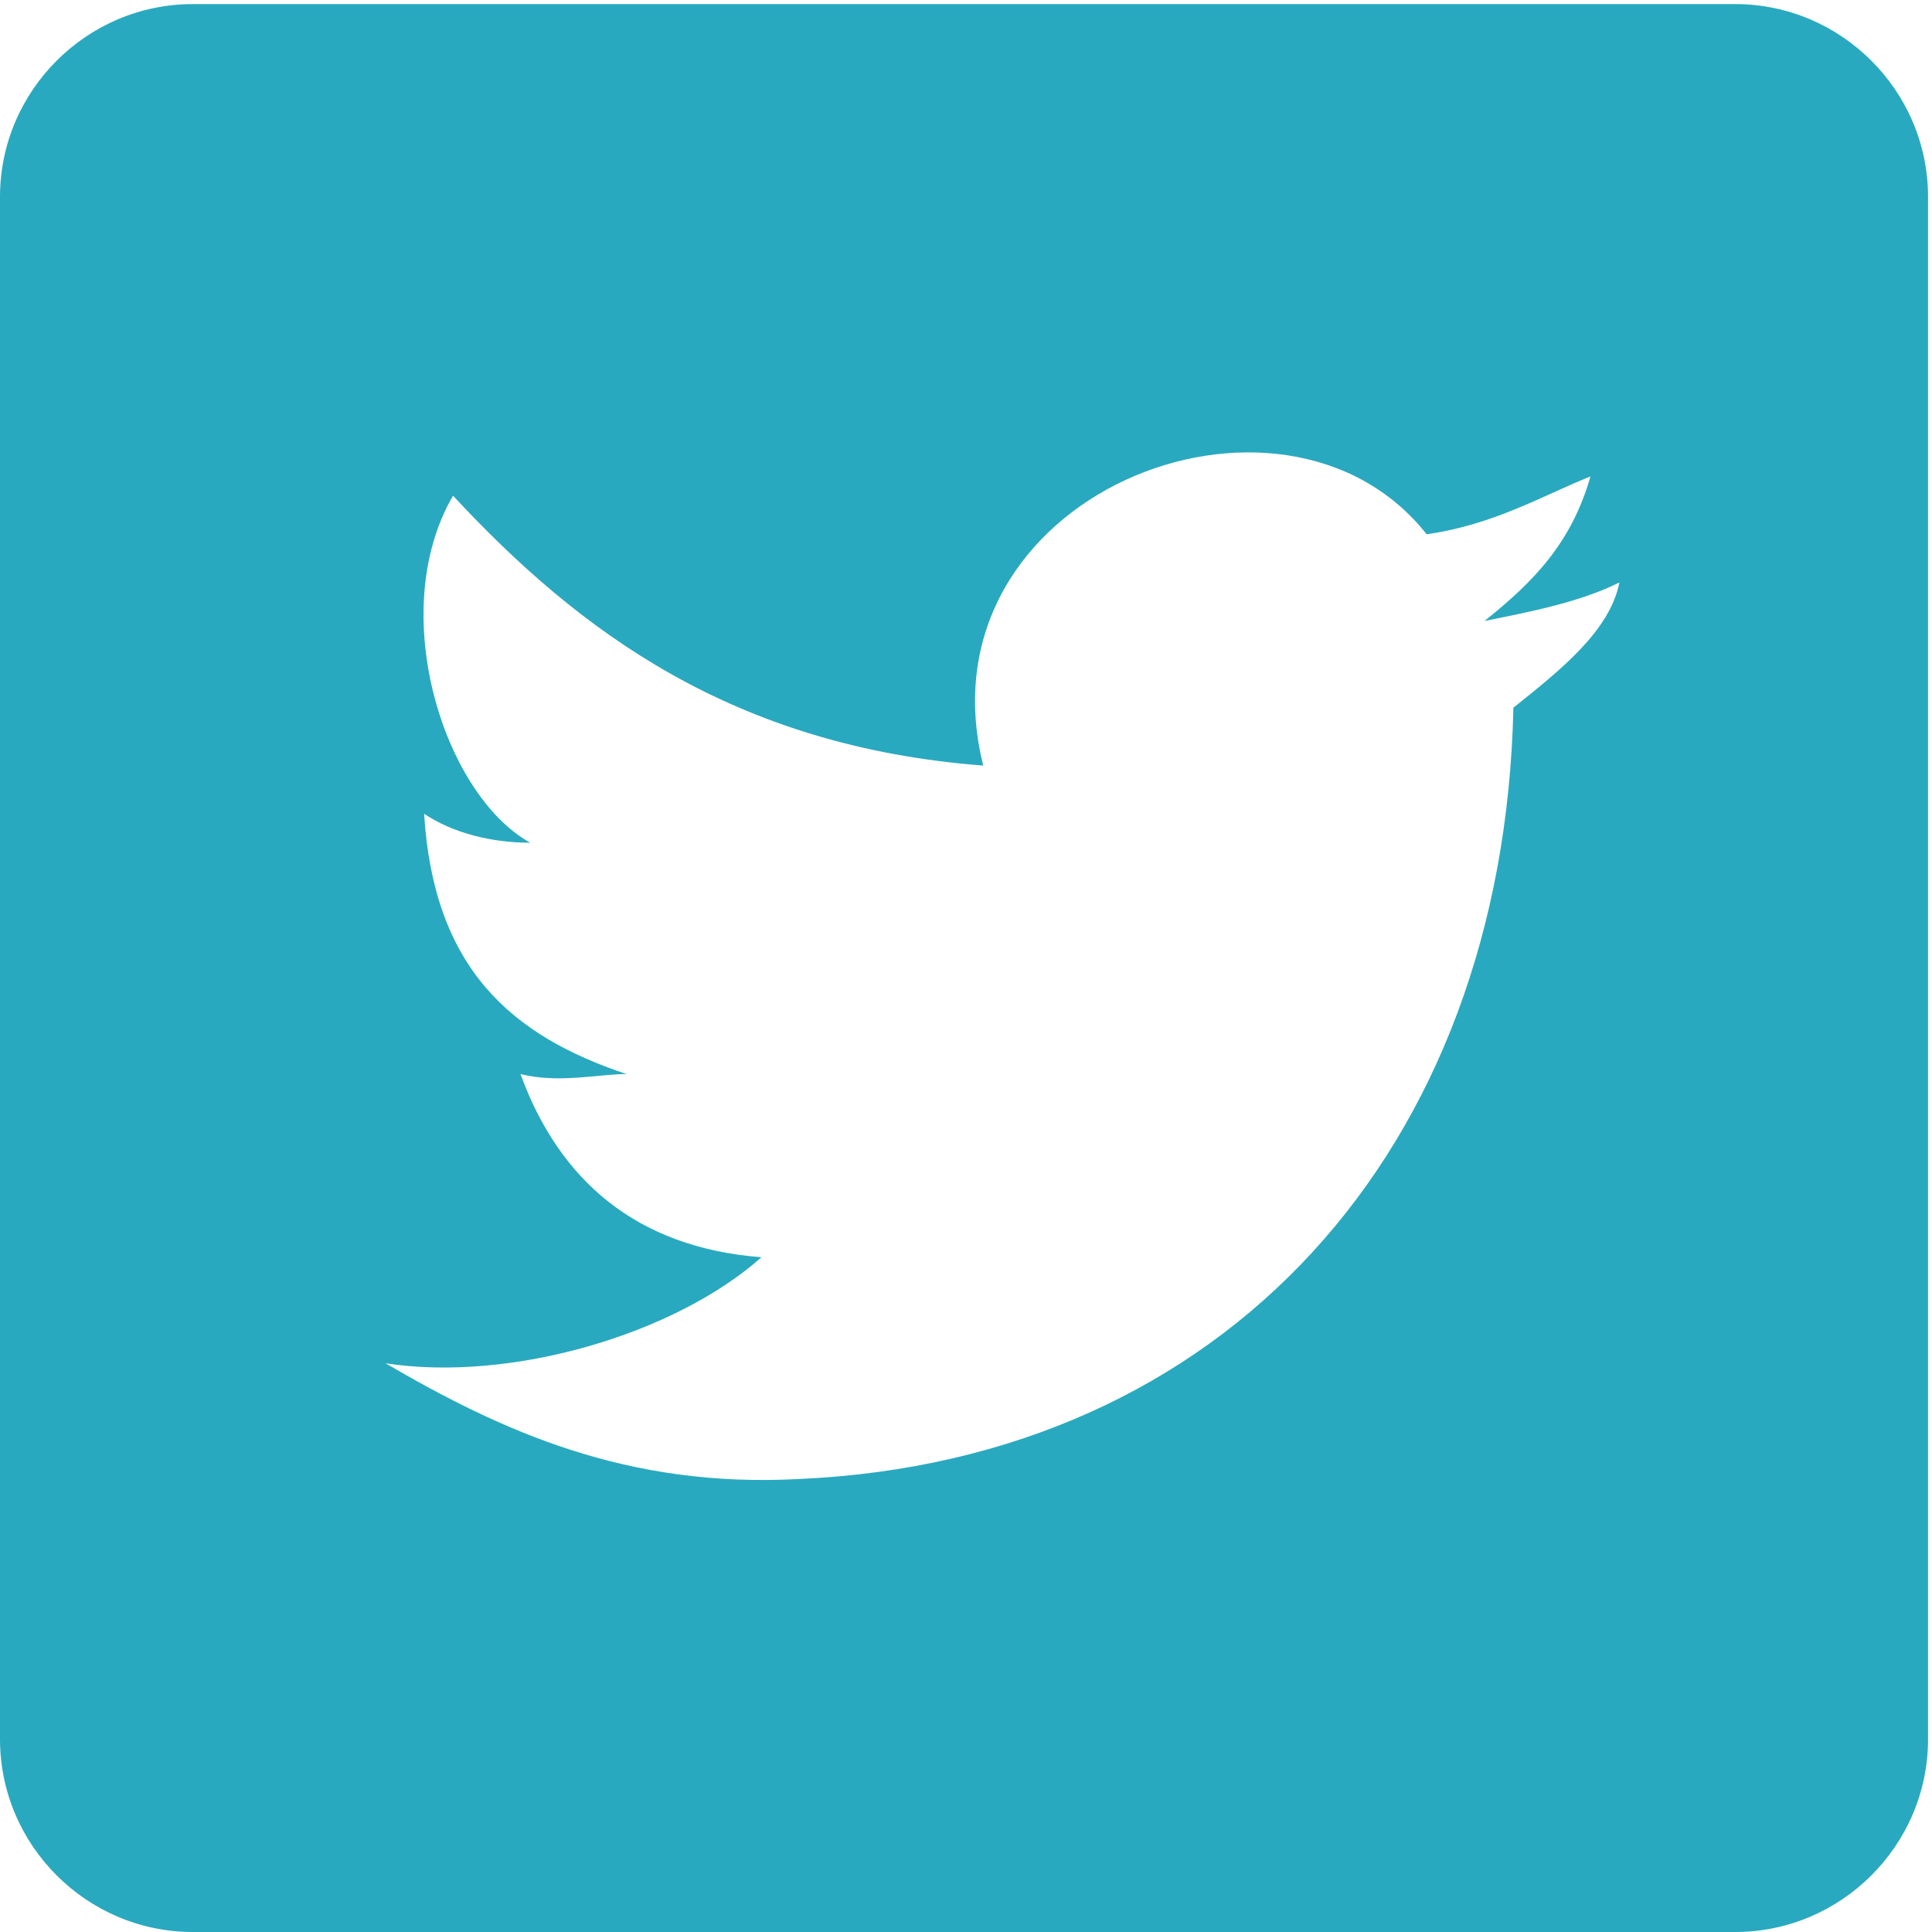 <?xml version="1.0" encoding="utf-8"?>
<!-- Generator: Adobe Illustrator 15.1.0, SVG Export Plug-In . SVG Version: 6.00 Build 0)  -->
<!DOCTYPE svg PUBLIC "-//W3C//DTD SVG 1.1//EN" "http://www.w3.org/Graphics/SVG/1.1/DTD/svg11.dtd">
<svg version="1.1" id="Layer_1" xmlns="http://www.w3.org/2000/svg" xmlns:xlink="http://www.w3.org/1999/xlink" x="0px" y="0px"
	 width="31.25px" height="31.25px" viewBox="0 26.75 31.25 31.25" enable-background="new 0 26.75 31.25 31.25"
	 xml:space="preserve">
<g id="Layer_1_1_" display="none">
	<g display="inline">
		<path fill="#010101" d="M55.598,22.046C54.805,13.327,48.634,7.001,40.91,7.001c-5.146,0-9.857,2.77-12.508,7.207
			C25.774,9.712,21.256,7,16.193,7C8.471,7,2.299,13.326,1.508,22.045c-0.063,0.385-0.32,2.412,0.461,5.717
			c1.125,4.768,3.724,9.104,7.514,12.539L28.39,57.459l19.232-17.157c3.79-3.436,6.39-7.77,7.515-12.54
			C55.916,24.458,55.658,22.431,55.598,22.046z M53.104,27.285c-1.027,4.354-3.408,8.32-6.879,11.464L28.402,54.65L10.885,38.755
			c-3.477-3.149-5.857-7.116-6.884-11.471c-0.739-3.128-0.436-4.895-0.435-4.907l0.016-0.105C4.261,14.633,9.564,9.087,16.193,9.087
			c4.892,0,9.198,3.006,11.242,7.843l0.962,2.279l0.961-2.279c2.011-4.763,6.544-7.842,11.553-7.842
			c6.629,0,11.935,5.545,12.625,13.284C53.538,22.389,53.842,24.156,53.104,27.285z"/>
	</g>
</g>
<g id="Layer_2" display="none">
	<g display="inline">
		<g>
			<path fill="#040305" d="M44.997,36.521c-3.095,0-5.824,1.475-7.608,3.73L20.85,31.794c0.216-0.808,0.372-1.642,0.372-2.521
				c0-0.955-0.185-1.855-0.443-2.731l16.466-8.42c1.774,2.36,4.573,3.902,7.754,3.902c5.386,0,9.742-4.357,9.742-9.738
				c0-5.377-4.356-9.736-9.742-9.736c-5.373,0-9.735,4.359-9.735,9.735c0,0.881,0.155,1.718,0.375,2.528L19.1,23.273
				c-1.785-2.261-4.52-3.739-7.619-3.739c-5.381,0-9.735,4.362-9.735,9.74c0,5.38,4.354,9.74,9.735,9.74
				c3.185,0,5.982-1.549,7.763-3.91l16.459,8.42c-0.258,0.873-0.445,1.781-0.445,2.738c0,5.379,4.363,9.738,9.736,9.738
				c5.387,0,9.742-4.359,9.742-9.738C54.738,40.878,50.383,36.521,44.997,36.521z"/>
		</g>
	</g>
</g>
<g id="Layer_3" display="none">
	<g display="inline">
		<g id="post-facebook">
			<path fill="#29A9BF" d="M50.275,2.139H5.585C2.514,2.139,0,4.653,0,7.725v44.689C0,55.486,2.514,58,5.585,58h44.69
				c3.07,0,5.584-2.514,5.584-5.586V7.725C55.859,4.653,53.348,2.139,50.275,2.139z M47.48,7.725v8.38h-5.586
				c-1.676,0-2.793,1.117-2.793,2.793v5.586h8.379v8.377h-8.379v19.553h-8.379V32.861h-5.585v-8.377h5.585v-6.982
				c0-5.307,4.469-9.777,9.775-9.777H47.48z"/>
		</g>
	</g>
</g>
<g id="Layer_4">
	<g>
		<g id="post-twitter">
			<path fill="#29A9BF" d="M28.066,26.816H3.119C1.403,26.816,0,28.219,0,29.934v24.947C0,56.597,1.403,58,3.119,58h24.948
				c1.715,0,3.119-1.403,3.119-3.118V29.934C31.186,28.219,29.781,26.816,28.066,26.816z M24.479,38.197
				c-0.155,7.173-4.676,12.163-11.537,12.475c-2.807,0.155-4.833-0.779-6.706-1.871c2.027,0.312,4.678-0.468,6.081-1.715
				c-2.026-0.156-3.273-1.248-3.898-2.963c0.624,0.155,1.247,0,1.715,0c-1.872-0.624-3.119-1.716-3.274-4.21
				c0.468,0.312,1.091,0.468,1.716,0.468c-1.403-0.78-2.34-3.742-1.248-5.613c2.027,2.183,4.522,4.055,8.576,4.365
				c-1.092-4.365,4.833-6.704,7.172-3.741c1.092-0.156,1.872-0.624,2.65-0.936c-0.312,1.091-0.935,1.715-1.714,2.338
				c0.78-0.155,1.56-0.312,2.182-0.623C26.039,36.95,25.259,37.574,24.479,38.197z"/>
		</g>
	</g>
</g>
</svg>
